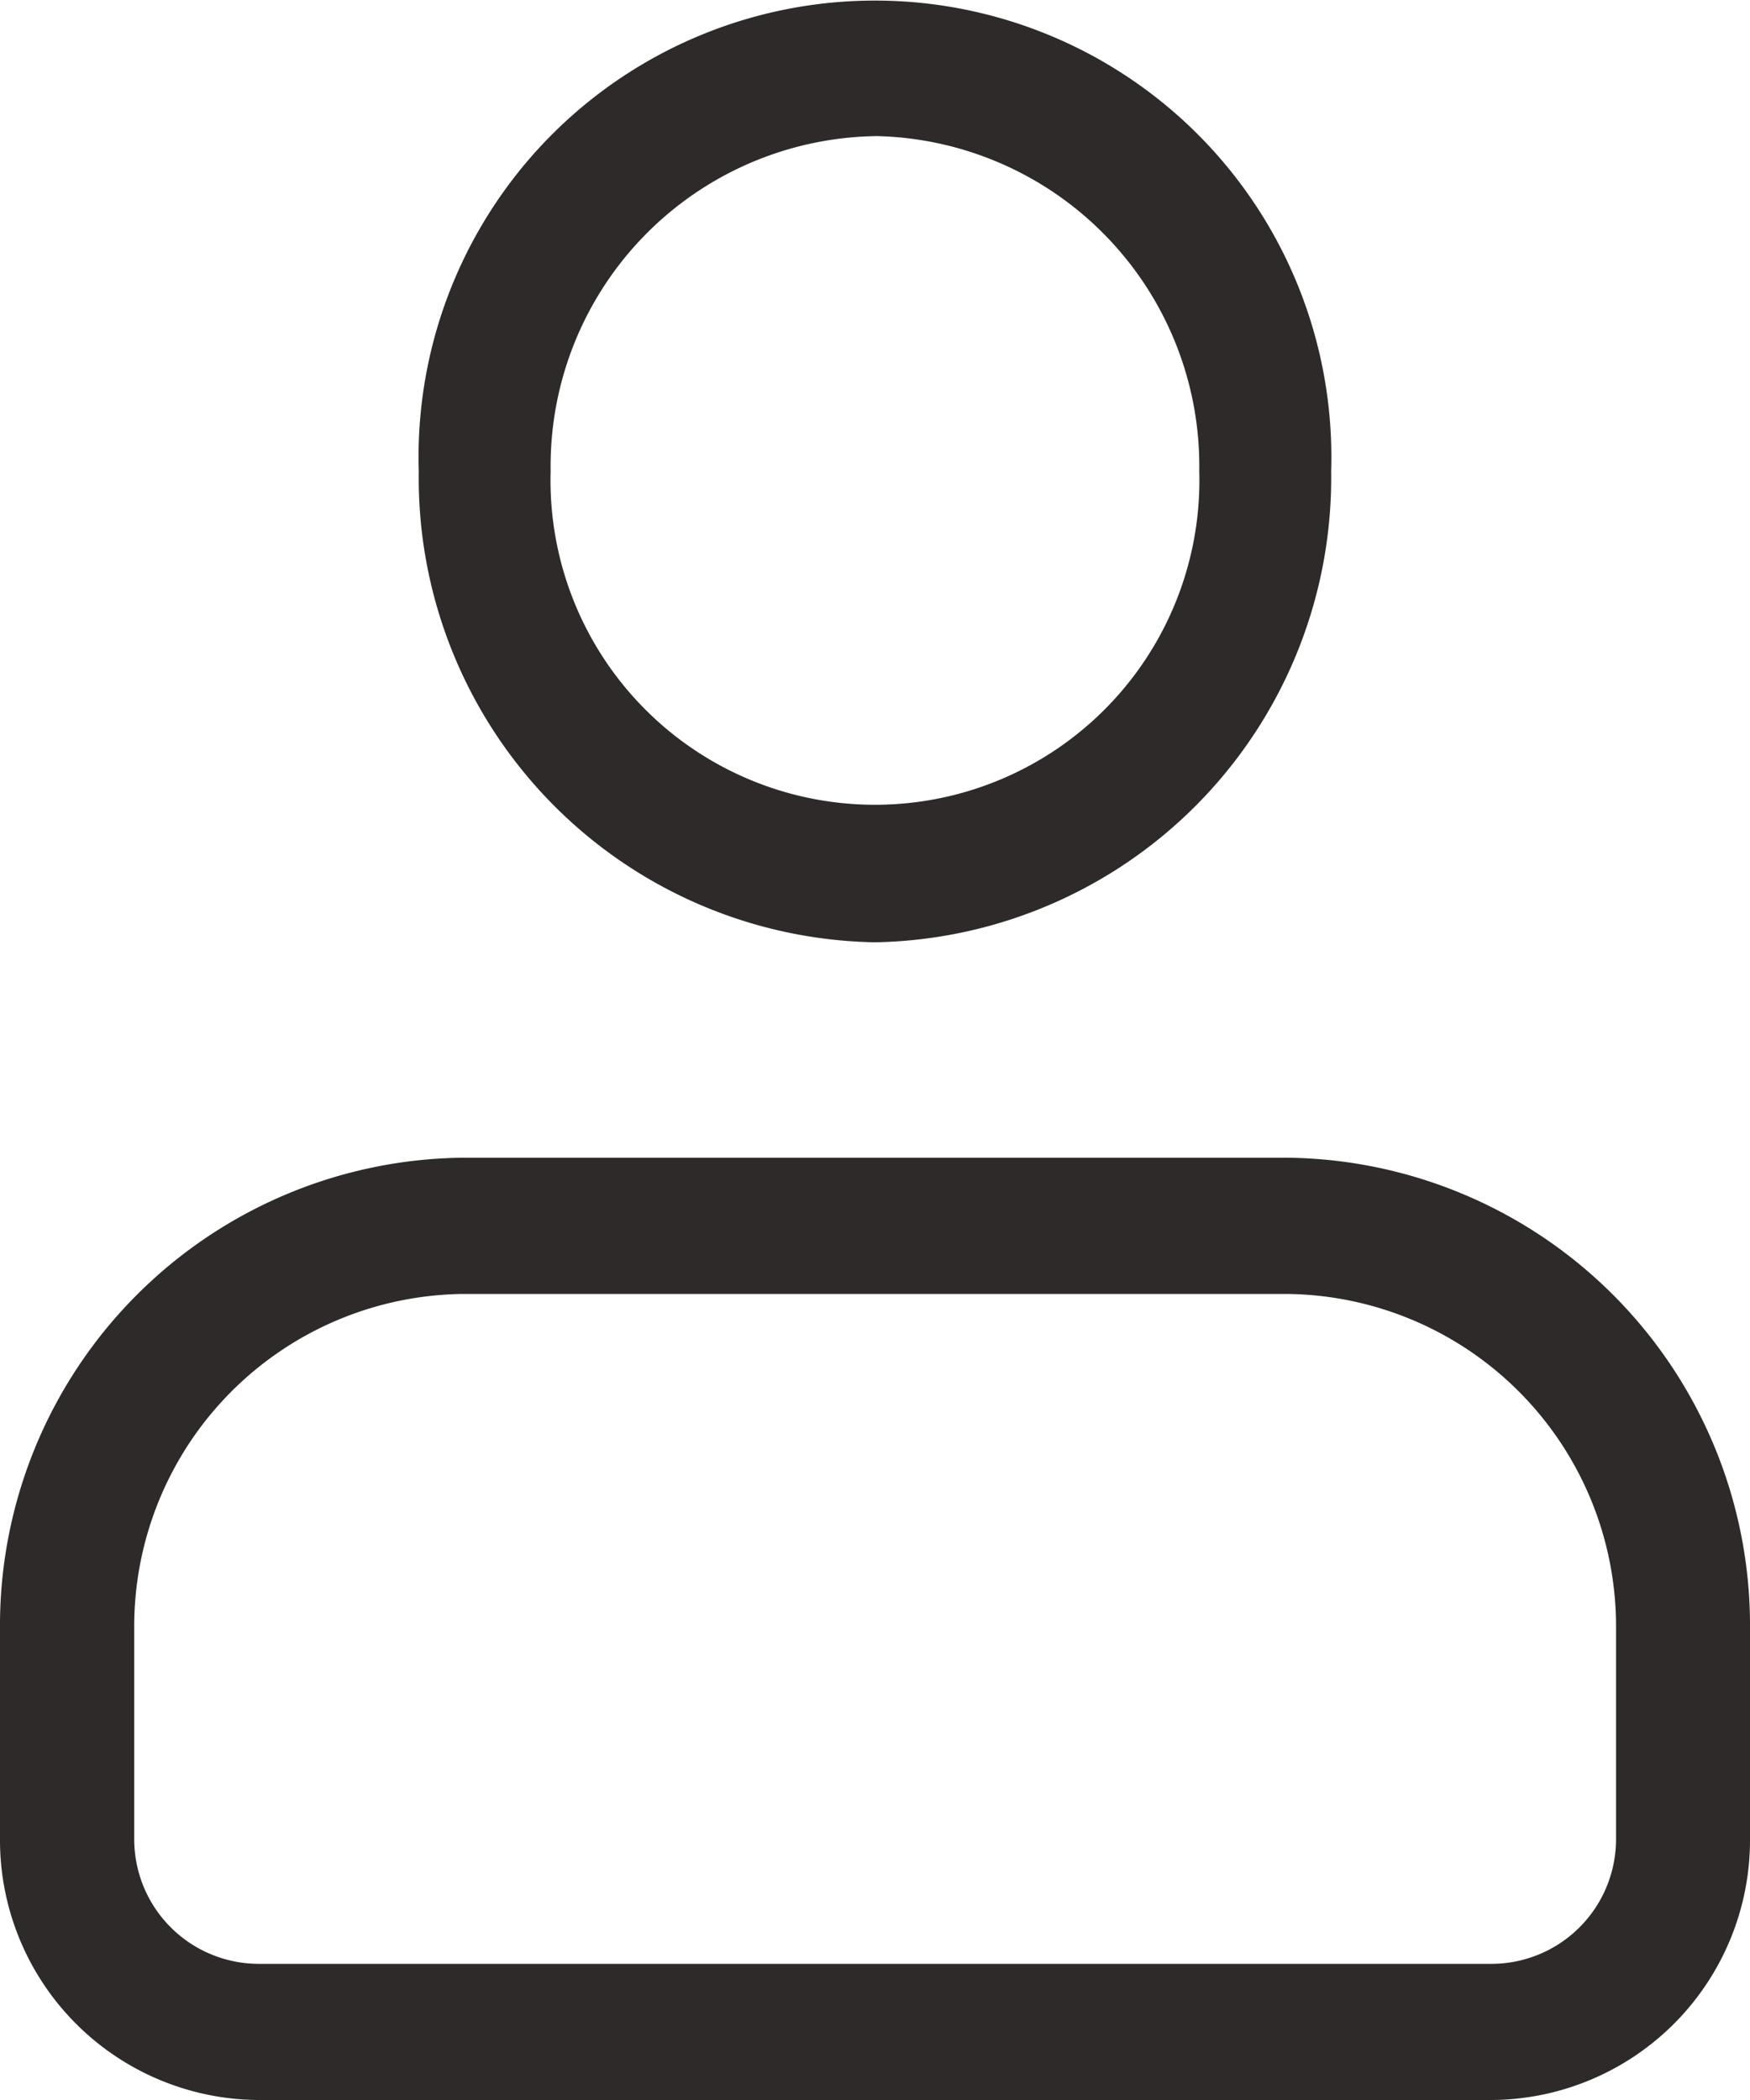 <svg xmlns="http://www.w3.org/2000/svg" width="20" height="24" viewBox="0 0 20 24">
  <g id="icon-user" transform="translate(-29.255)">
    <path id="Path_145" data-name="Path 145" d="M43.96,11H34.549a5.346,5.346,0,0,0-5.294,5.385v2.393A2.971,2.971,0,0,0,32.2,21.769H46.313a2.971,2.971,0,0,0,2.942-2.991V16.385A5.347,5.347,0,0,0,43.96,11Zm3.764,7.778a1.425,1.425,0,0,1-1.412,1.435H32.2a1.425,1.425,0,0,1-1.411-1.435V16.385a3.8,3.8,0,0,1,3.763-3.828H43.96a3.8,3.8,0,0,1,3.764,3.828Z" transform="translate(0 2.231)" fill="#2e2a29"/>
    <path id="Path_146" data-name="Path 146" d="M38.468,10.769a5.308,5.308,0,0,0,5.214-5.385,5.216,5.216,0,1,0-10.427,0A5.307,5.307,0,0,0,38.468,10.769Zm0-9.214a3.773,3.773,0,0,1,3.707,3.829,3.708,3.708,0,1,1-7.413,0A3.772,3.772,0,0,1,38.468,1.556Z" transform="translate(0.786)" fill="#2e2a29"/>
  </g>
</svg>
